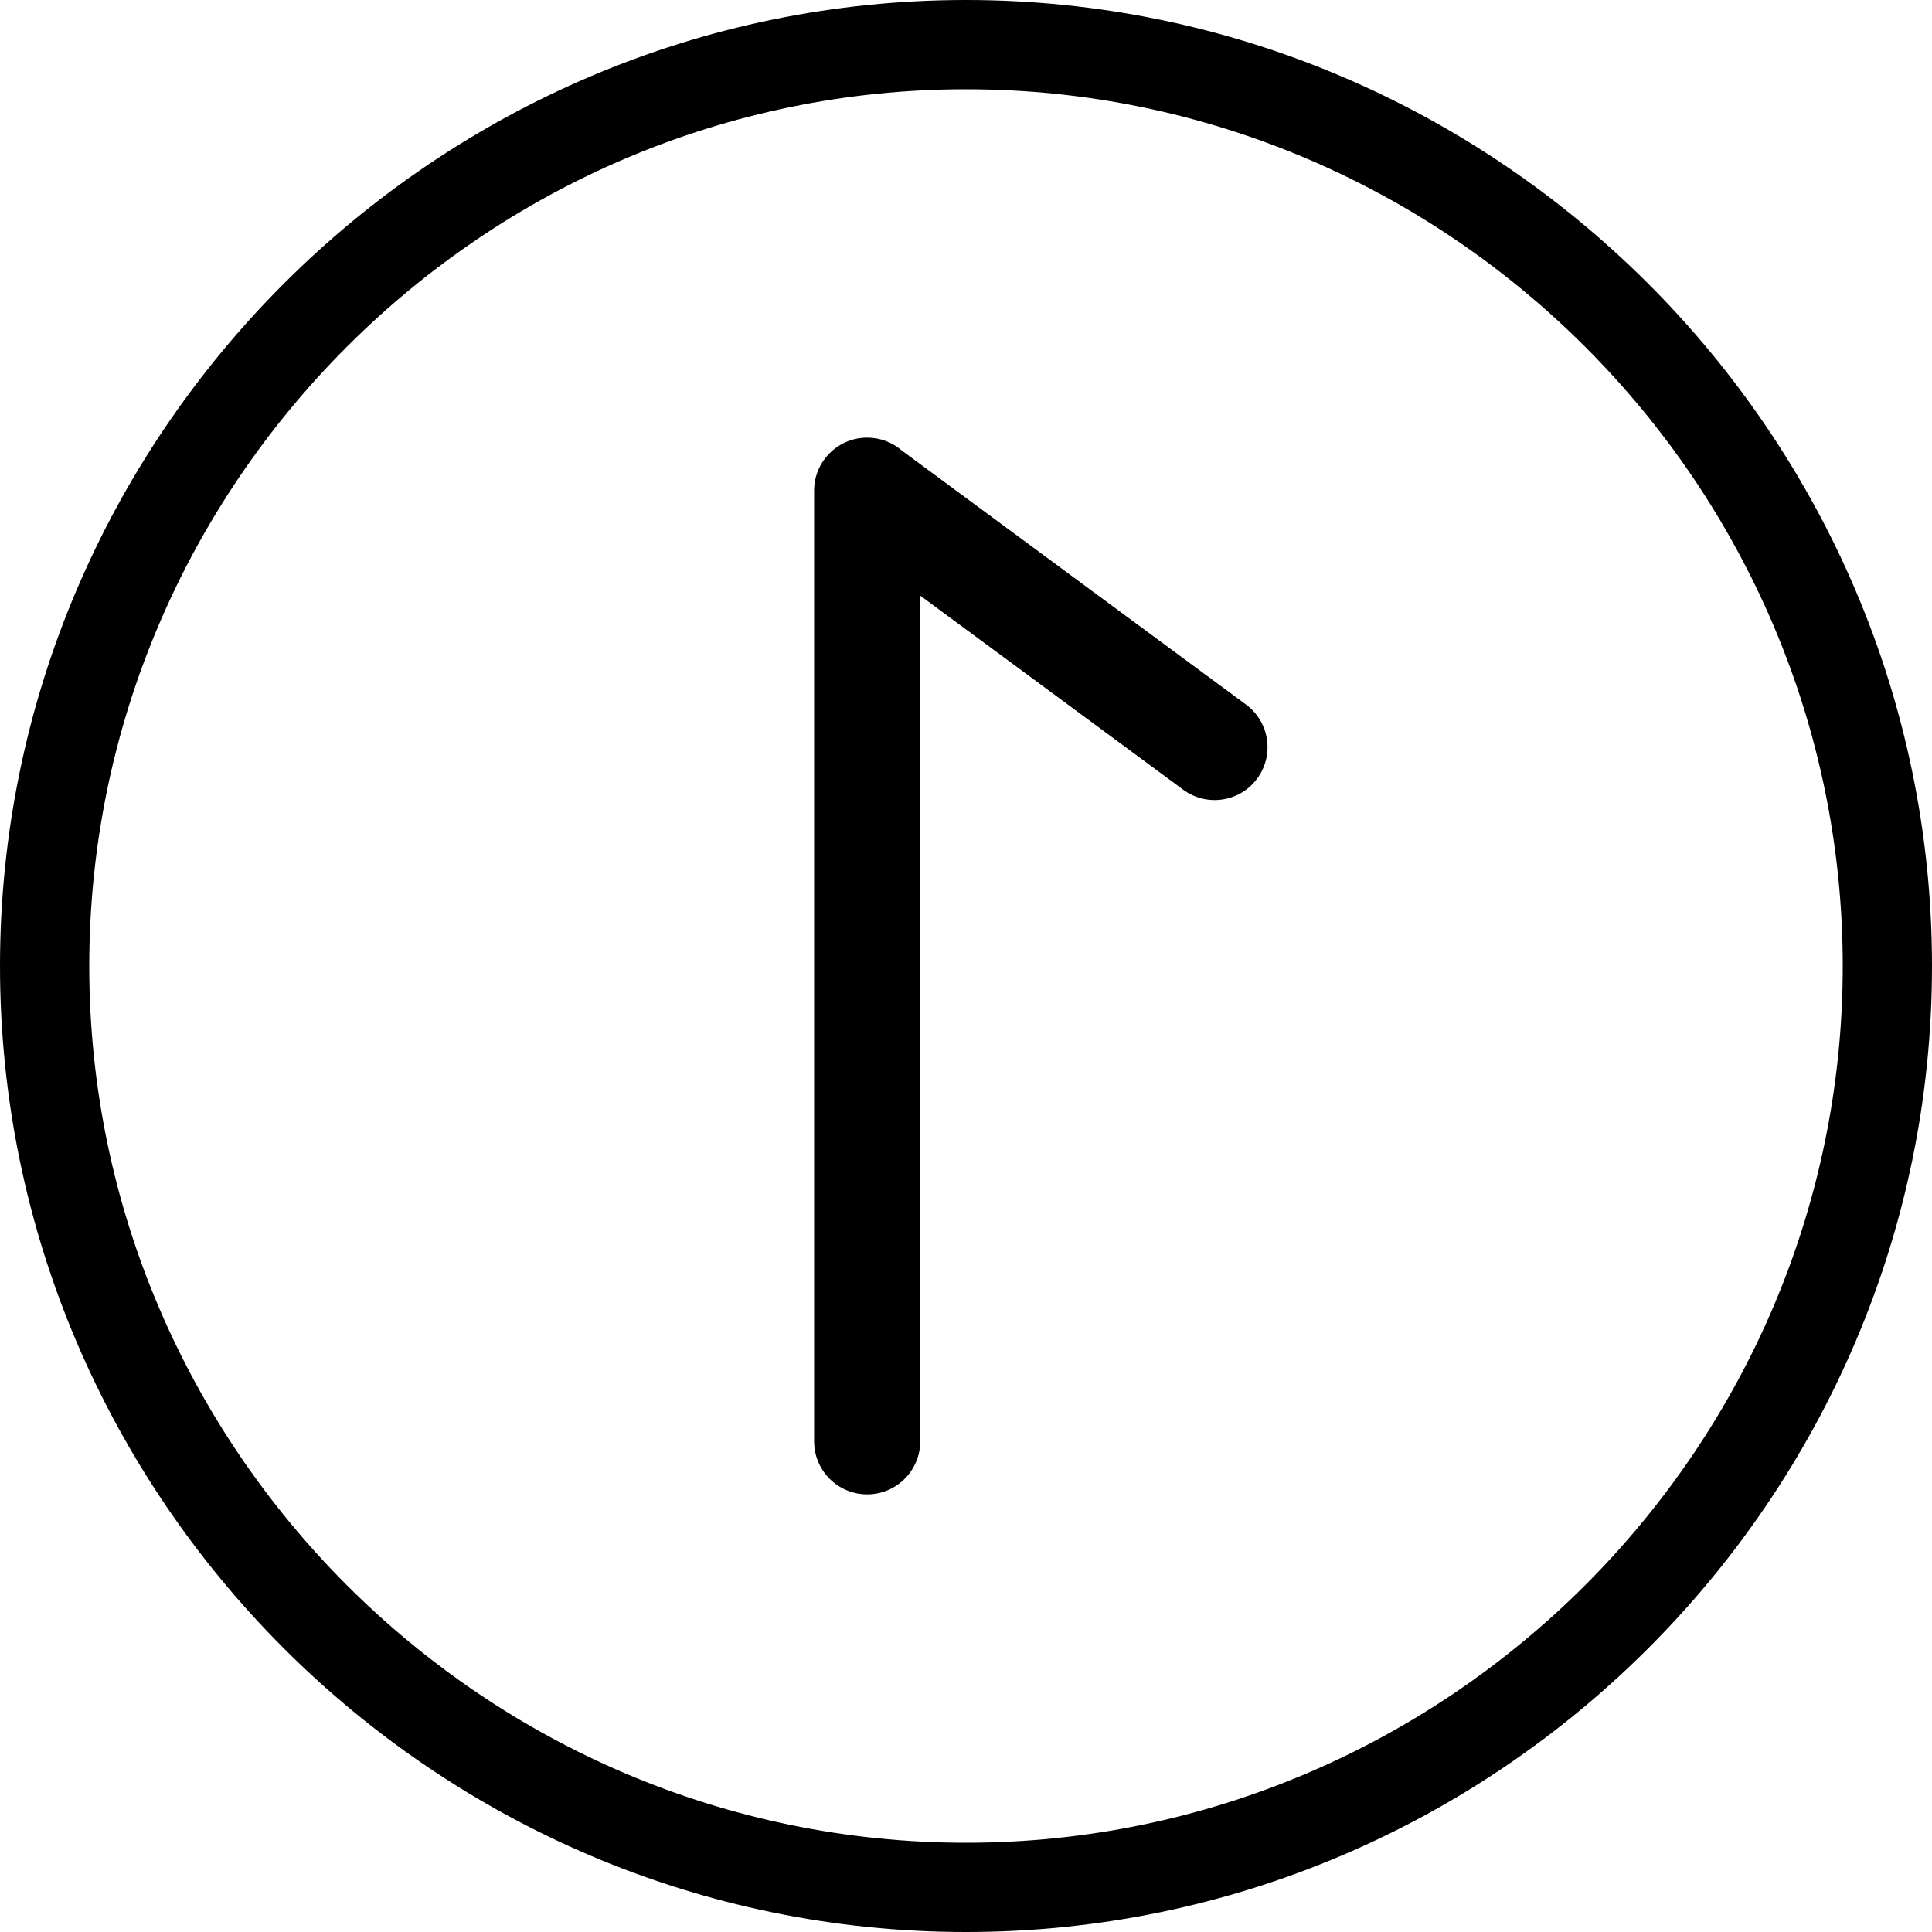 <svg xmlns="http://www.w3.org/2000/svg" shape-rendering="geometricPrecision" text-rendering="geometricPrecision" image-rendering="optimizeQuality" fill-rule="evenodd" clip-rule="evenodd" viewBox="0 0 512 512"><path fill-rule="nonzero" d="M256.001 0c70.409 0 134.415 28.799 180.808 75.192C483.203 121.585 512 185.591 512 256.001c0 70.409-28.797 134.415-75.191 180.807C390.416 483.202 326.41 512 256.001 512c-70.409 0-134.416-28.798-180.809-75.192C28.799 390.416 0 326.41 0 256.001 0 185.59 28.798 121.585 75.192 75.192 121.585 28.798 185.59 0 256.001 0zm-12.13 381.961c0 7.764-6.295 14.06-14.06 14.06-7.764 0-14.06-6.296-14.06-14.06v-251.92c0-7.765 6.296-14.06 14.06-14.06 3.522 0 6.742 1.295 9.21 3.436l91.218 67.33c6.218 4.609 7.521 13.39 2.911 19.607-4.61 6.218-13.39 7.521-19.608 2.911l-69.671-51.425v224.121zM420.086 91.914c-42.116-42.116-100.203-68.26-164.085-68.26-63.885 0-121.971 26.144-164.087 68.26-42.116 42.116-68.26 100.202-68.26 164.087 0 63.882 26.144 121.969 68.26 164.085 42.116 42.117 100.203 68.26 164.087 68.26 63.884 0 121.97-26.143 164.085-68.26 42.117-42.115 68.261-100.201 68.261-164.085 0-63.884-26.144-121.971-68.261-164.087z"/></svg>